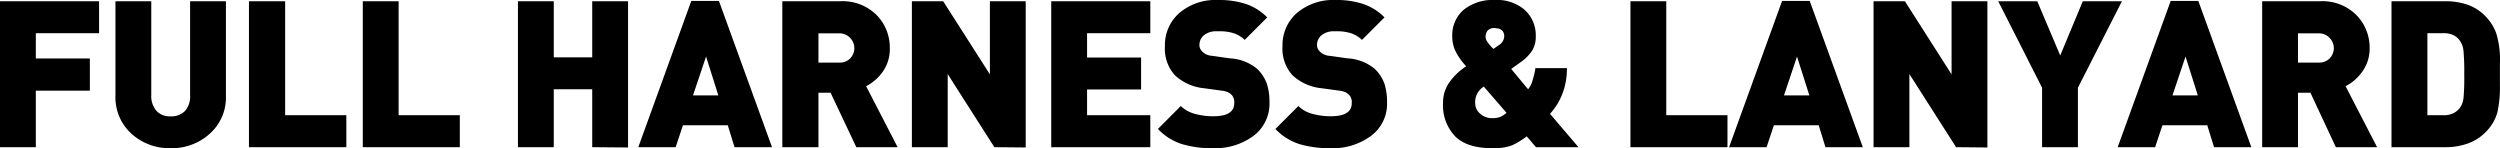 <svg xmlns="http://www.w3.org/2000/svg" viewBox="0 0 341.93 20.27"><g data-name="レイヤー 2"><path d="M4.9 4.54V8h7.39v4.4H4.9v7.73H0V.17h13.55v4.37zm18.42 15.73a7.71 7.71 0 01-5.36-2 6.72 6.72 0 01-2.17-5.2V.17h4.9V13a3.08 3.08 0 00.69 2.14 2.44 2.44 0 001.94.77 2.58 2.58 0 002-.75A3 3 0 0026 13V.17h4.9V13.1a6.63 6.63 0 01-2.2 5.18 7.71 7.71 0 01-5.38 1.99zm10.73-.14V.17H39v15.59h8.37v4.37zm15.57 0V.17h4.9v15.59h8.37v4.37zm31.38 0v-7.92h-5.26v7.92h-4.9V.17h4.9v7.67H81V.17h4.9v20zm19.46 0l-.92-3h-6.13l-1 3H87.3l7.25-20h3.78l7.26 20zm-3.89-12.4l-1.79 5.32h3.47zm20.55 12.4l-3.52-7.45h-1.66v7.45H107V.17h7.9a6.6 6.6 0 015 1.89 6.33 6.33 0 011.8 4.52 5.35 5.35 0 01-.95 3.21 6.32 6.32 0 01-2.29 2l4.31 8.34zm-2.4-15.57h-2.78v4h2.78a2 2 0 001.55-.56 2 2 0 000-2.82 2 2 0 00-1.55-.62zM136 20.13l-6.38-10v10h-4.9V.17H129l6.39 10v-10h4.9v20zm7.78 0V.17h13.55v4.37h-8.65v3.33h7.39v4.37h-7.39v3.52h8.65v4.37zm22.15.14a14.31 14.31 0 01-4.3-.57 7.82 7.82 0 01-3.26-2.06l3.13-3.14a4.38 4.38 0 001.92 1.07 9.43 9.43 0 002.53.33c1.91 0 2.86-.59 2.86-1.79a1.54 1.54 0 00-.29-1.06 2 2 0 00-.6-.45 3 3 0 00-.82-.2l-2.41-.33a6.84 6.84 0 01-4-1.78 5.44 5.44 0 01-1.36-4 5.83 5.83 0 012-4.54A7.67 7.67 0 01166.6 0a11.76 11.76 0 013.82.55 7.43 7.43 0 012.9 1.83l-3.08 3.08a3.92 3.92 0 00-1.37-.87 6 6 0 00-2.05-.31h-.36a2.65 2.65 0 00-1.81.55 1.7 1.7 0 00-.6 1.3 1.15 1.15 0 00.1.52 1.42 1.42 0 00.31.42 1.94 1.94 0 00.51.36 2.24 2.24 0 00.84.21l2.41.34a6.41 6.41 0 013.67 1.39 5.37 5.37 0 011.39 2.1 8.27 8.27 0 01.35 2.53 5.48 5.48 0 01-2.2 4.59 8.8 8.8 0 01-5.5 1.68zm16.07 0a14.4 14.4 0 01-4.3-.57 7.88 7.88 0 01-3.26-2.06l3.14-3.14a4.28 4.28 0 001.91 1.07 9.5 9.5 0 002.54.33c1.9 0 2.85-.59 2.85-1.79a1.49 1.49 0 00-.29-1.06 2 2 0 00-.6-.45 3 3 0 00-.81-.2l-2.41-.33a6.84 6.84 0 01-4-1.78 5.44 5.44 0 01-1.36-4 5.83 5.83 0 012-4.54A7.69 7.69 0 01182.64 0a11.72 11.72 0 013.82.55 7.35 7.35 0 012.9 1.83l-3.08 3.08a3.92 3.92 0 00-1.37-.87 5.92 5.92 0 00-2-.31h-.37a2.62 2.62 0 00-1.8.55 1.68 1.68 0 00-.61 1.3 1.3 1.3 0 00.1.52 1.62 1.62 0 00.31.42 1.84 1.84 0 00.52.36 2.14 2.14 0 00.84.21l2.41.34a6.4 6.4 0 013.66 1.39 5.27 5.27 0 011.39 2.1 8.27 8.27 0 01.35 2.53 5.45 5.45 0 01-2.2 4.59 8.79 8.79 0 01-5.51 1.68zm28.08-.14l-1.26-1.48a10.89 10.89 0 01-2 1.22 7.07 7.07 0 01-2.7.4c-2.28 0-4-.53-5.08-1.61a6.11 6.11 0 01-1.67-4.6 4.74 4.74 0 01.9-2.85 8.41 8.41 0 012.26-2.14 9.59 9.59 0 01-1.35-1.86 4.56 4.56 0 01-.55-2.21 4.59 4.59 0 011.51-3.62A6.35 6.35 0 01204.48 0a5.77 5.77 0 014.09 1.38A4.71 4.71 0 01210.05 5a3.62 3.62 0 01-.47 1.88 5.8 5.8 0 01-1.49 1.55l-1.4 1 2.31 2.78a3.11 3.11 0 00.62-1.25 9.9 9.9 0 00.38-1.64h4.31a9.52 9.52 0 01-.6 3.46 8.92 8.92 0 01-1.71 2.79l3.89 4.56zm-7.14-8.29a2.75 2.75 0 00-.92 1 2.62 2.62 0 00-.26 1.22 1.93 1.93 0 00.69 1.5 2.41 2.41 0 001.64.6 3 3 0 001.1-.17 3.21 3.21 0 00.86-.56zm1.54-8a1.25 1.25 0 00-1 .33 1.26 1.26 0 00-.29.88 1.21 1.21 0 00.21.64 6.35 6.35 0 00.86 1l.67-.47a1.54 1.54 0 00.81-1.22c0-.74-.42-1.14-1.26-1.14zM223 20.13V.17h4.9v15.59h8.37v4.37zm26.67 0l-.92-3h-6.13l-1 3h-5.13l7.25-20h3.78l7.26 20zm-3.89-12.4L244 13.05h3.47zm21.76 12.4l-6.39-10v10h-4.9V.17h4.29l6.38 10v-10h4.9v20zM284.2 12v8.13h-4.9V12l-6-11.83h5.34l3.14 7.42 3.09-7.42h5.35zm18.62 8.13l-.93-3h-6.13l-1 3h-5.12l7.25-20h3.78l7.25 20zm-3.9-12.4l-1.79 5.32h3.47zm20.56 12.4L316 12.68h-1.7v7.45h-4.9V.17h7.89a6.58 6.58 0 015 1.89 6.34 6.34 0 011.81 4.52 5.35 5.35 0 01-1 3.21 6.32 6.32 0 01-2.29 2l4.31 8.34zm-2.41-15.57h-2.77v4h2.77a2 2 0 001.55-.56 2 2 0 000-2.82 2 2 0 00-1.55-.62zm22.79 13.61a6.3 6.3 0 01-2.38 1.47 8.91 8.91 0 01-3 .49h-7.39V.17h7.39a9.23 9.23 0 013 .47 6.26 6.26 0 012.38 1.5 6.65 6.65 0 011.54 2.36 12.41 12.41 0 01.52 4.22v2.92a15.8 15.8 0 01-.35 3.74 6.15 6.15 0 01-1.71 2.79zM336.5 5.66a2.28 2.28 0 00-.91-.84 3.1 3.1 0 00-1.44-.28H332v11.22h2.16a3 3 0 001.43-.29 2.6 2.6 0 00.91-.8 2.82 2.82 0 00.44-1.28 31 31 0 00.1-3.24 30.57 30.57 0 00-.11-3.24 2.78 2.78 0 00-.43-1.25z" data-name="レイヤー 3"/></g></svg>